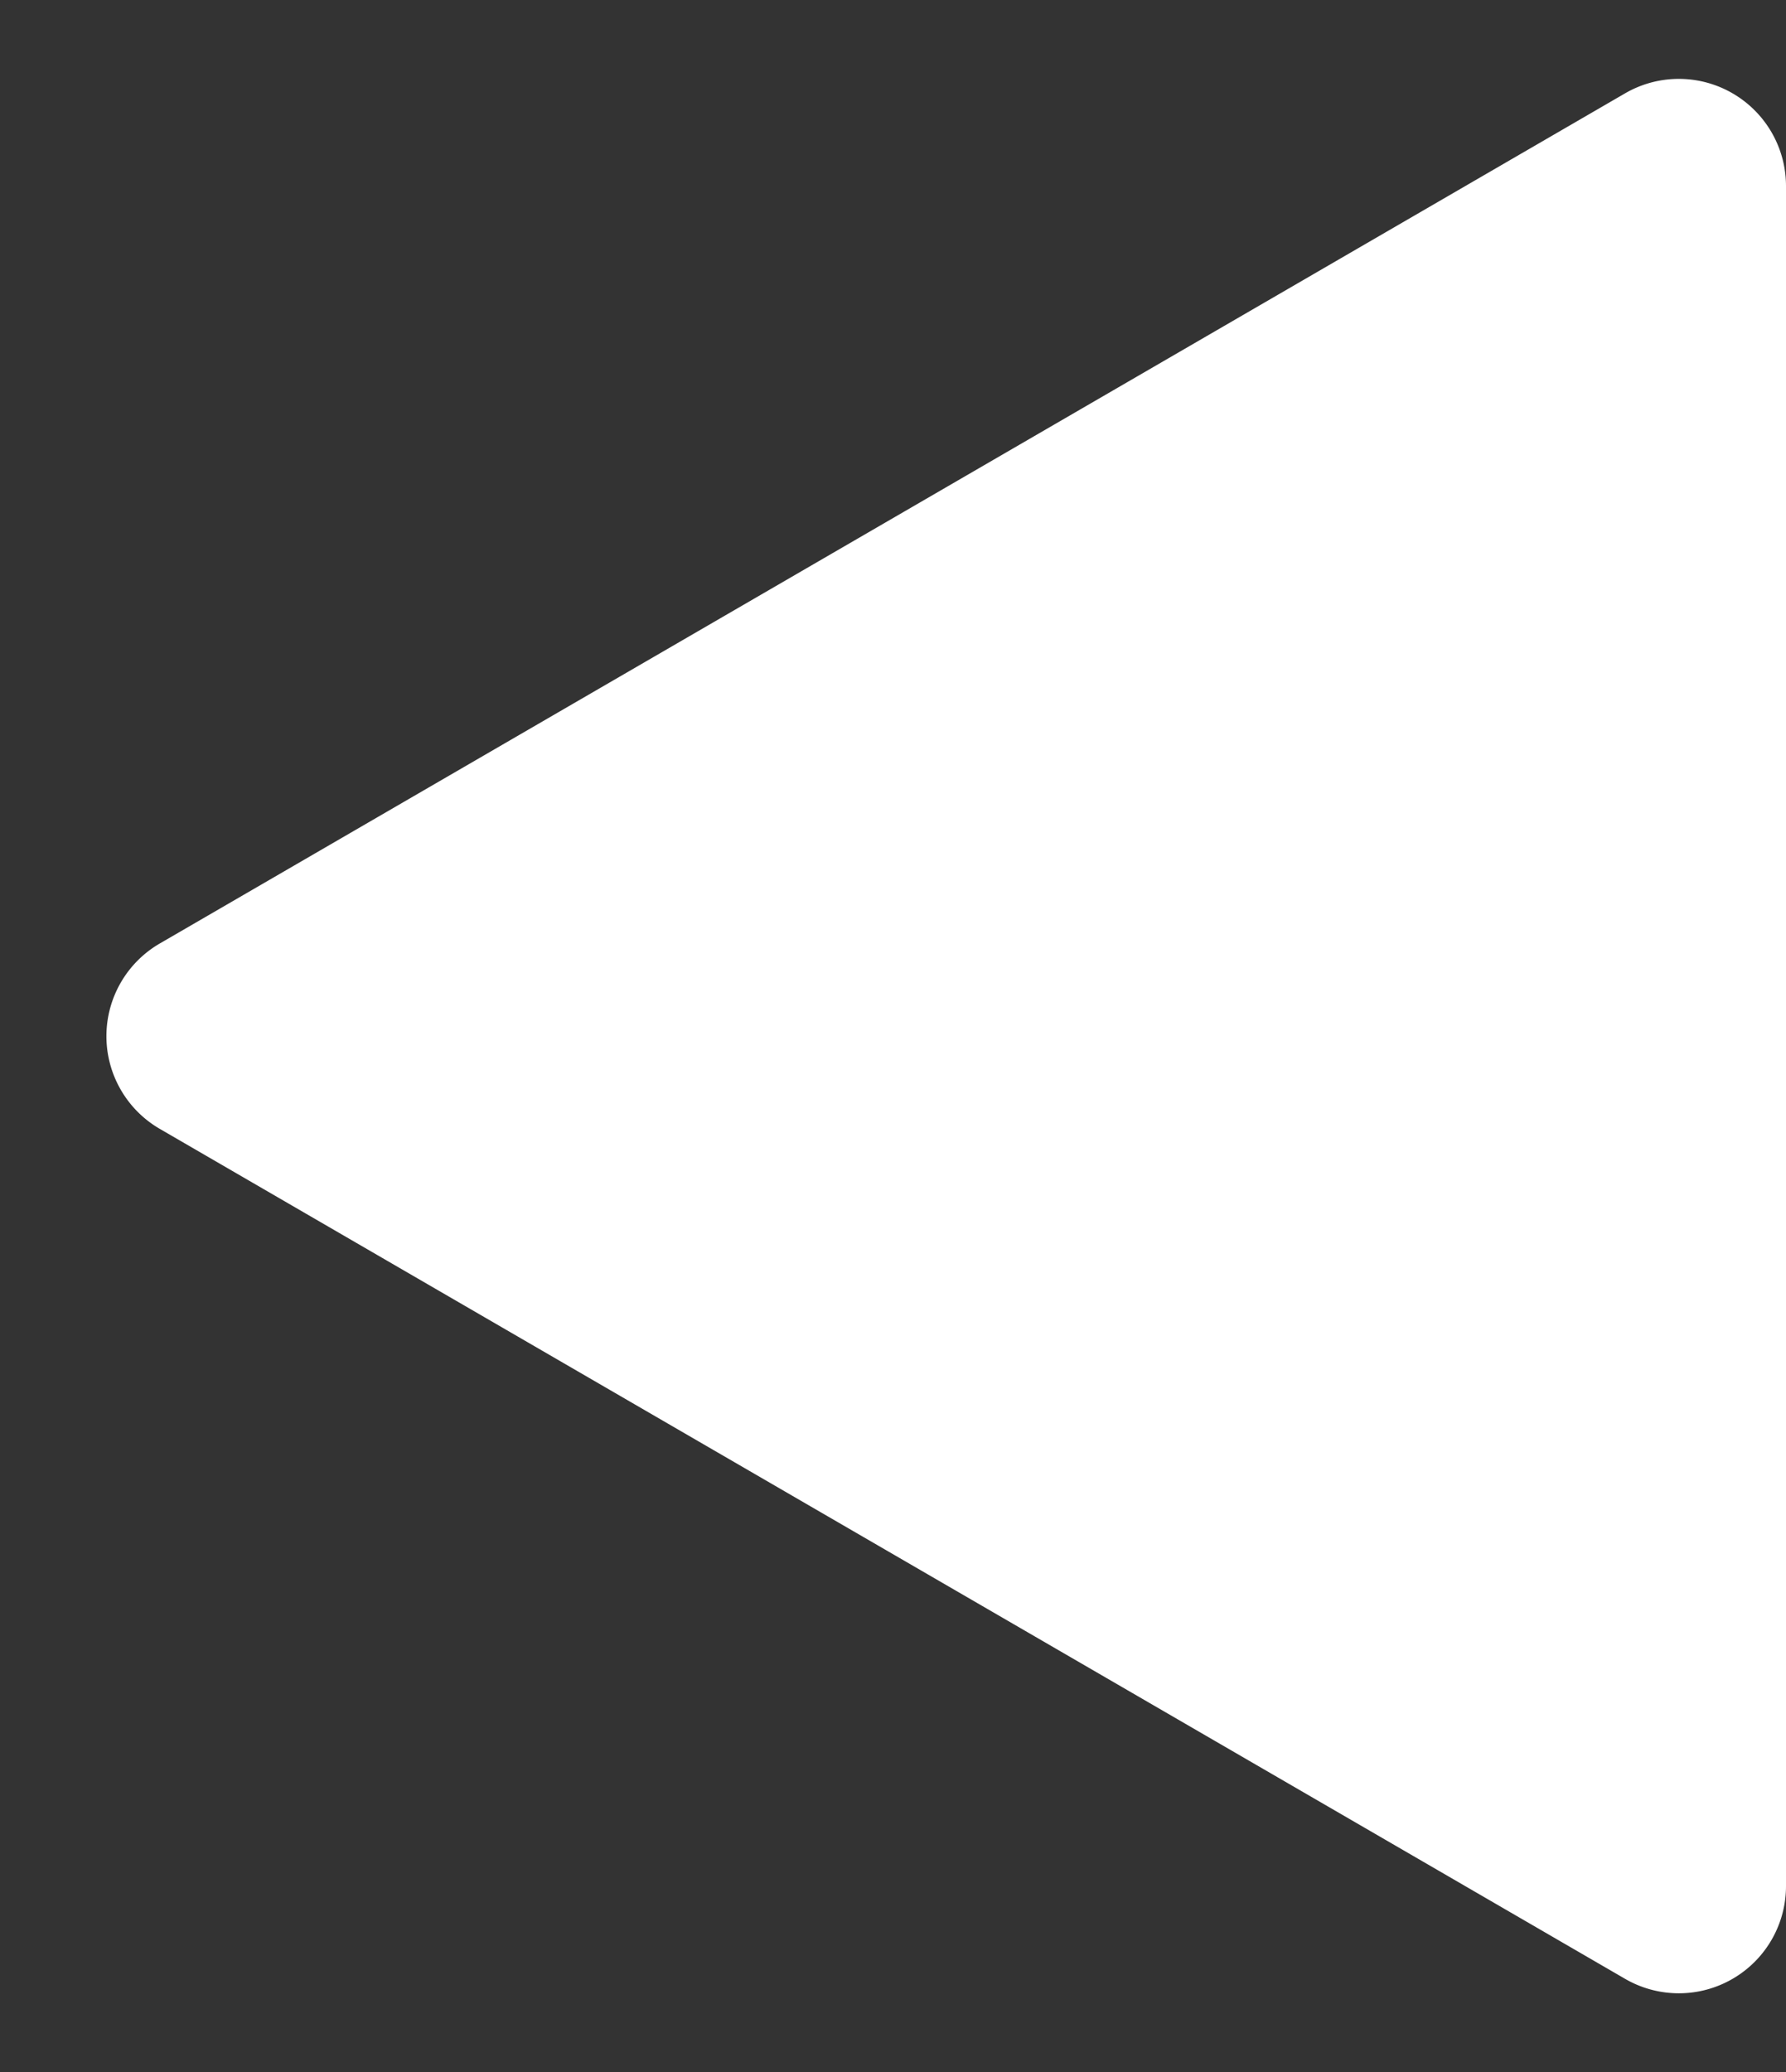 <svg xmlns="http://www.w3.org/2000/svg" width="50" height="58" viewBox="0 0 50 58">
  <rect x="0" y="0" width="50" height="58" fill="#333333" stroke="none"/>
  <path id="Polygon_2" data-name="Polygon 2" d="M26.4,4.474a3,3,0,0,1,5.19,0L55.387,45.495A3,3,0,0,1,52.792,50H5.208a3,3,0,0,1-2.6-4.505Z" transform="translate(0 58) rotate(-90)" fill="#fff"/>
</svg>
